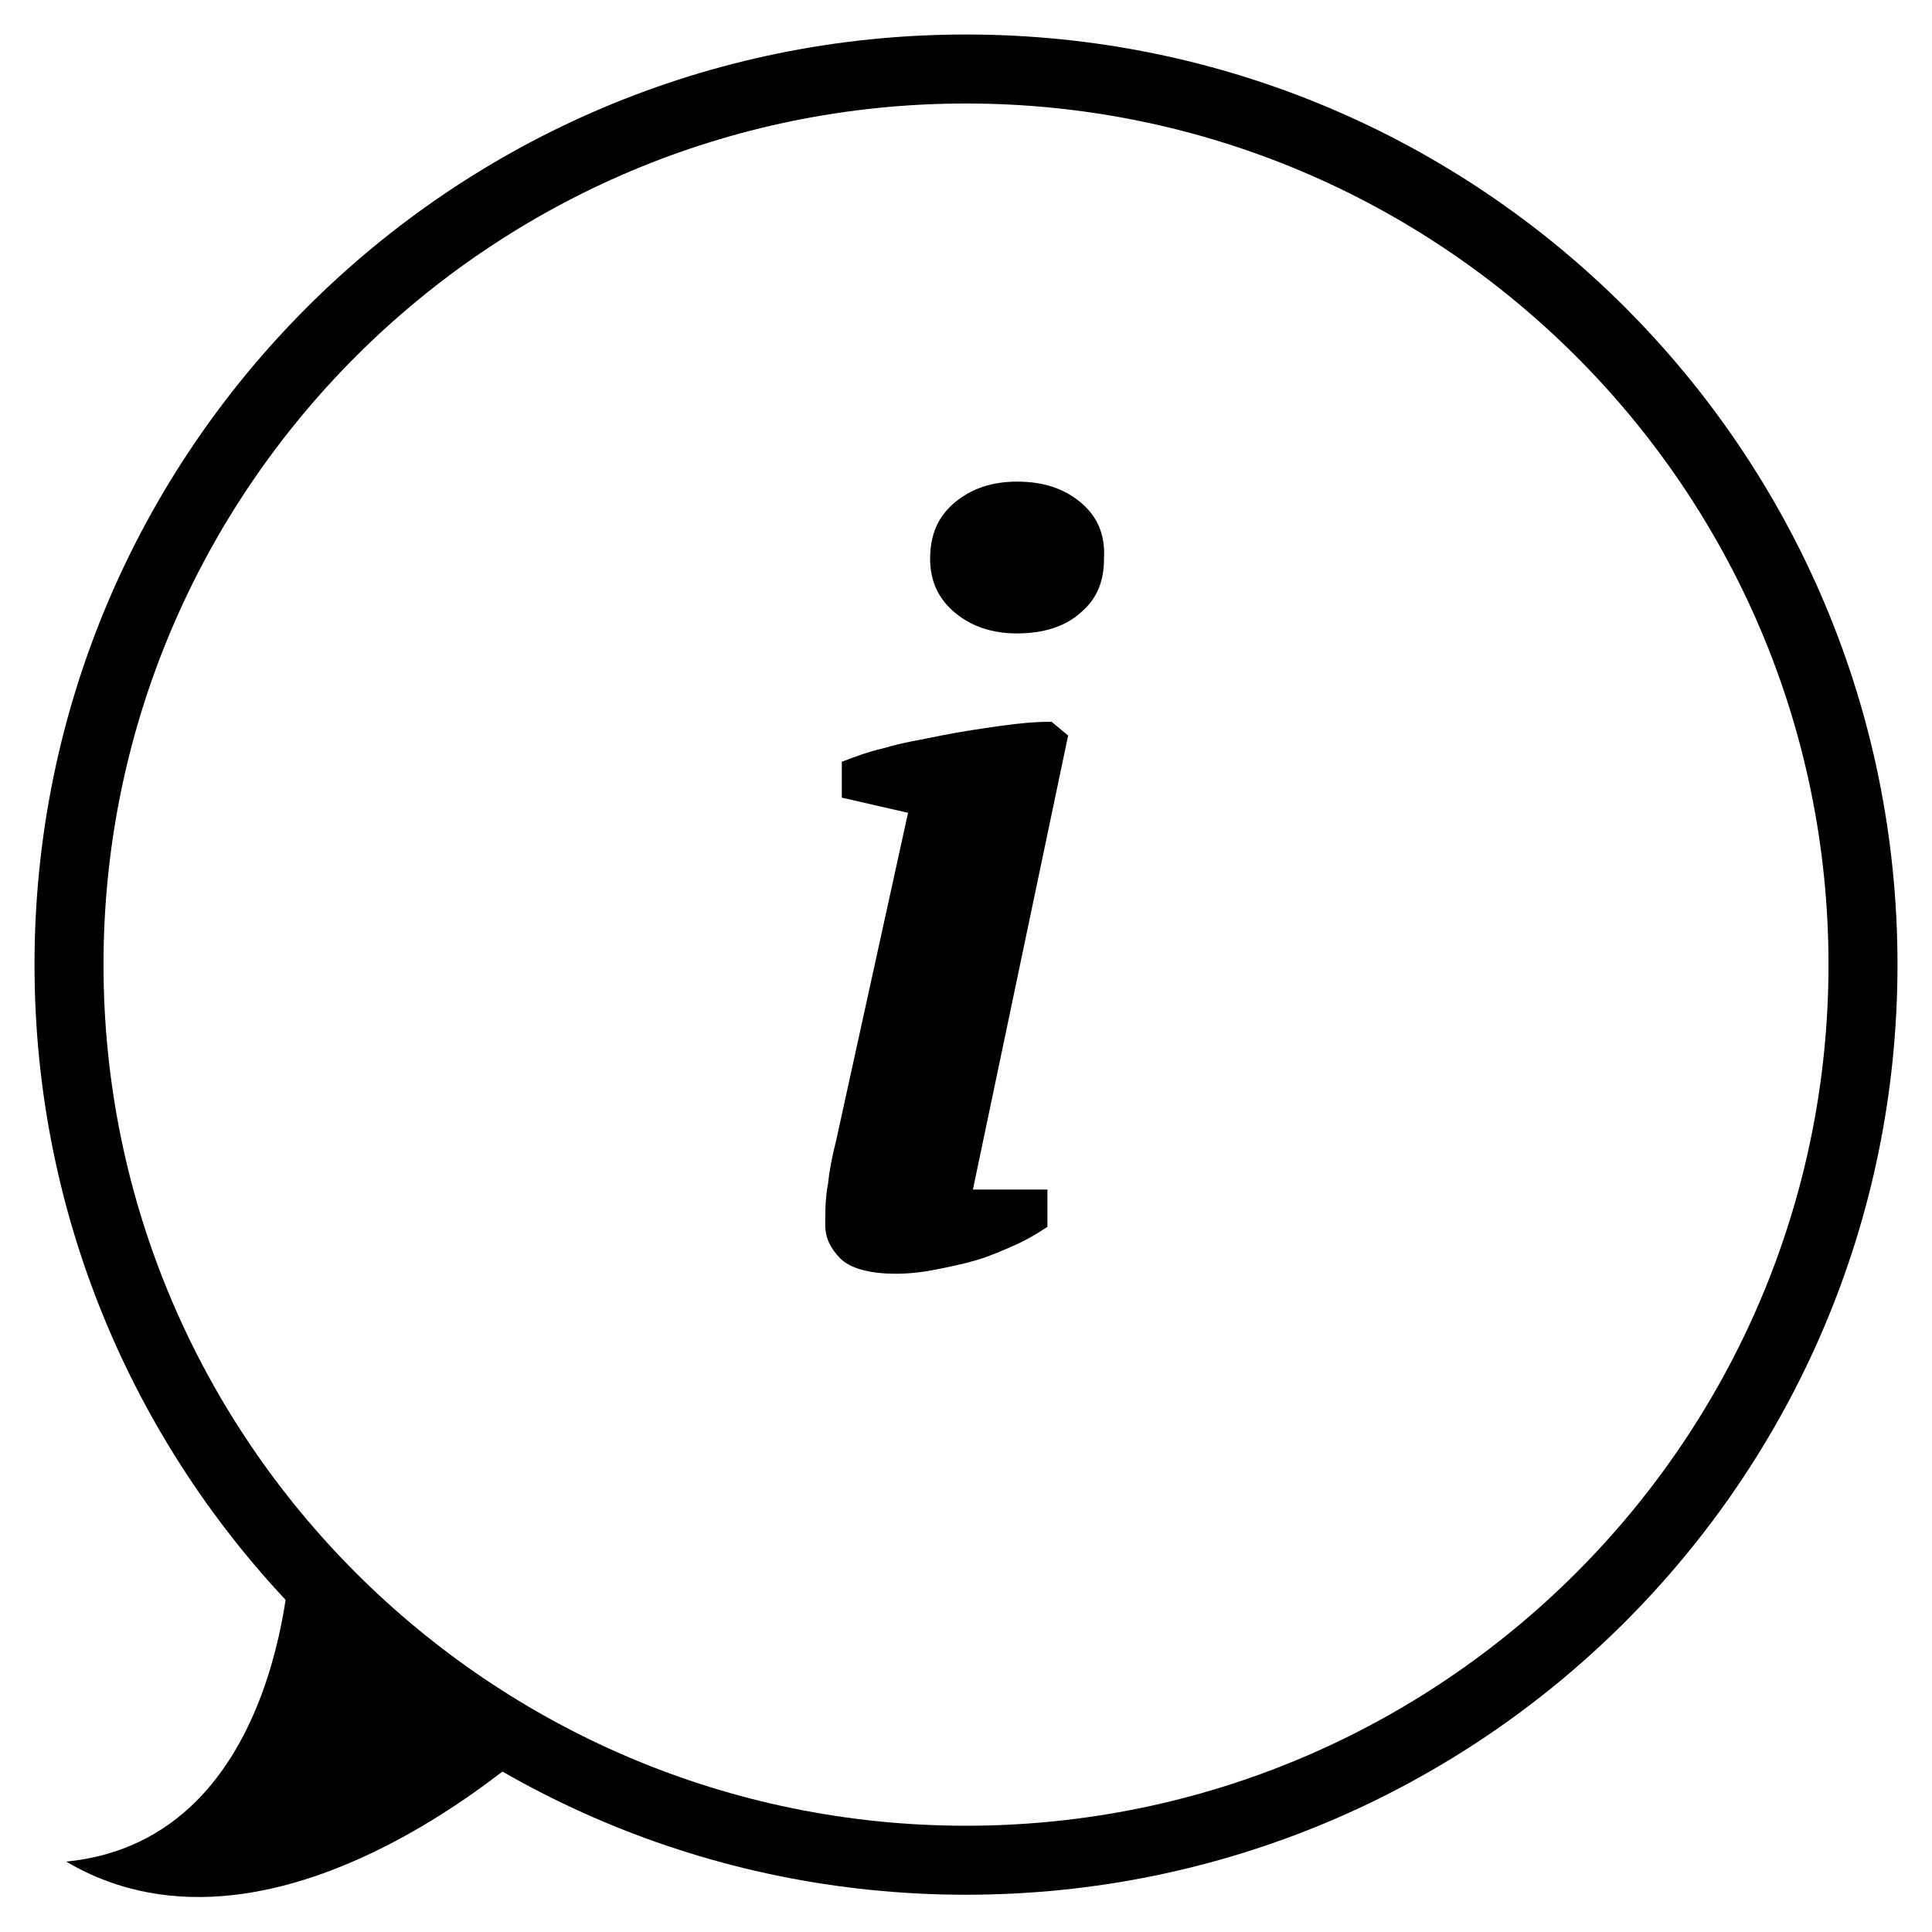 <svg xmlns="http://www.w3.org/2000/svg" xml:space="preserve" style="enable-background:new 0 0 140 140" viewBox="0 0 140 140"><style>.st0{fill-rule:evenodd;clip-rule:evenodd}</style><g id="Background_xA0_Image_1_"><path id="Ellipse_3" d="M70 7.5c34.5 0 62.5 28 62.5 62.4s-28 62.4-62.5 62.4-62.5-28-62.5-62.4S35.5 7.5 70 7.5m0-5C32.7 2.5 2.5 32.7 2.5 69.9s30.2 67.4 67.5 67.4 67.5-30.2 67.5-67.4S107.3 2.5 70 2.5z"/><path id="Shape_23" d="M21.1 111.7s-.2 21.6-16.3 23.2c15.6 9.2 34.9-9.3 34.9-9.3l-18.6-13.9z" class="st0"/><path id="і" d="M76.2 52.3c-1.1 0-2.3.1-3.7.3-1.4.2-2.8.4-4.3.7-1.4.3-2.8.5-4.1.9-1.3.3-2.3.7-3.1 1v2.6l4.8 1.1-5.2 23.7c-.3 1.2-.5 2.2-.6 3.2-.2 1-.2 2-.2 3 0 .9.4 1.7 1.1 2.4.7.7 2.1 1.1 4 1.1.9 0 1.9-.1 2.9-.3 1-.2 2-.4 3-.7 1-.3 1.9-.7 2.8-1.1.9-.4 1.7-.9 2.3-1.3v-2.7h-5.4l6.9-32.9-1.2-1zm2.1-15.9c-1.2-1-2.7-1.5-4.6-1.5-1.8 0-3.3.5-4.5 1.5-1.2 1-1.8 2.3-1.8 4.1 0 1.6.6 2.9 1.8 3.9 1.2 1 2.7 1.5 4.5 1.5 1.9 0 3.5-.5 4.6-1.5 1.2-1 1.7-2.3 1.7-3.9.1-1.8-.5-3.1-1.7-4.1z" class="st0"/></g></svg>